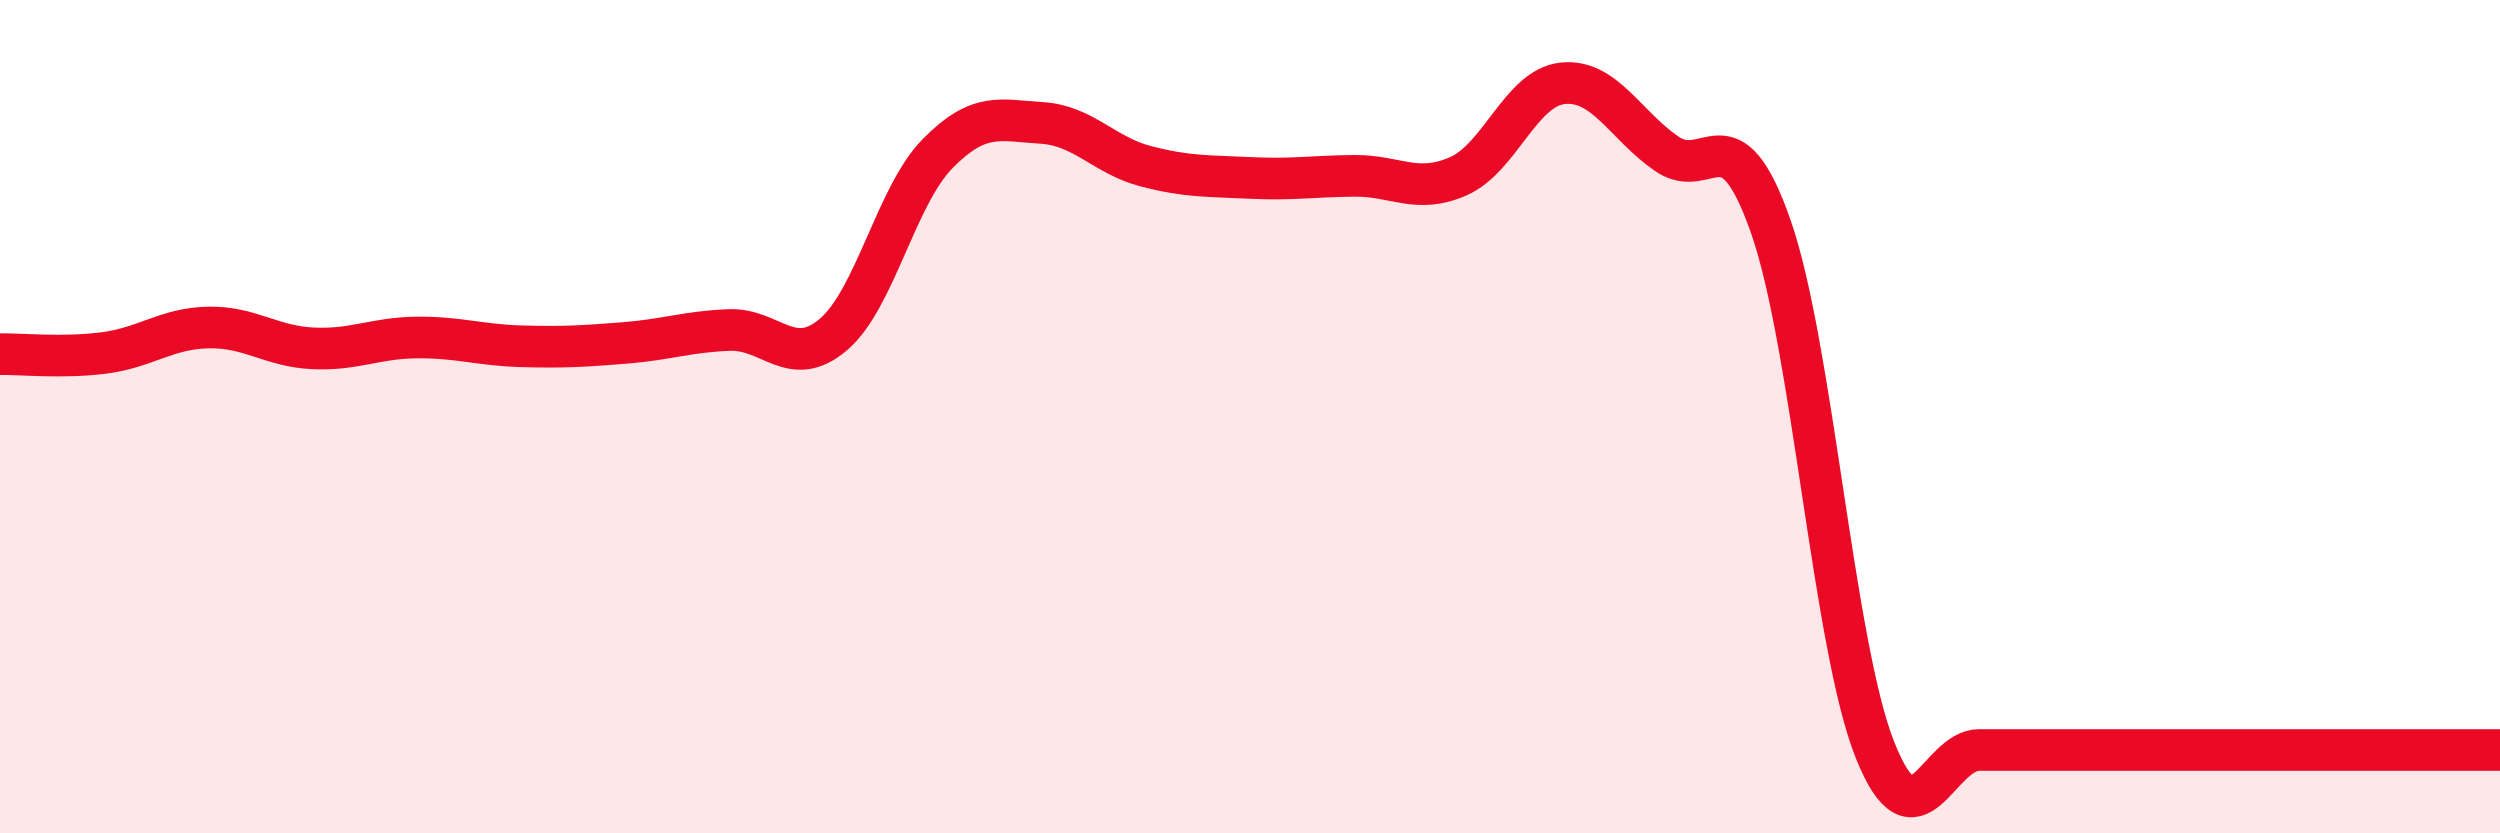 
    <svg width="60" height="20" viewBox="0 0 60 20" xmlns="http://www.w3.org/2000/svg">
      <path
        d="M 0,8.5 C 0.5,8.49 1.5,8.6 2.5,8.47 C 3.5,8.34 4,7.88 5,7.86 C 6,7.84 6.5,8.31 7.5,8.36 C 8.5,8.41 9,8.11 10,8.1 C 11,8.09 11.5,8.28 12.5,8.31 C 13.5,8.34 14,8.31 15,8.23 C 16,8.15 16.5,7.96 17.5,7.92 C 18.5,7.88 19,8.88 20,8.03 C 21,7.18 21.5,4.71 22.5,3.69 C 23.5,2.67 24,2.89 25,2.95 C 26,3.01 26.5,3.73 27.5,3.99 C 28.5,4.25 29,4.22 30,4.27 C 31,4.32 31.5,4.23 32.5,4.22 C 33.5,4.21 34,4.67 35,4.23 C 36,3.79 36.5,2.11 37.5,2 C 38.5,1.89 39,3 40,3.69 C 41,4.38 41.5,2.58 42.5,5.44 C 43.5,8.3 44,15.49 45,18 C 46,20.51 46.5,18 47.5,18 C 48.5,18 49,18 50,18 C 51,18 51.5,18 52.5,18 C 53.5,18 53.5,18 55,18 C 56.5,18 59,18 60,18L60 20L0 20Z"
        fill="#EB0A25"
        opacity="0.1"
        stroke-linecap="round"
        stroke-linejoin="round"
      />
      <path
        d="M 0,8.5 C 0.5,8.49 1.5,8.6 2.5,8.47 C 3.5,8.34 4,7.88 5,7.86 C 6,7.84 6.5,8.31 7.5,8.36 C 8.5,8.41 9,8.11 10,8.1 C 11,8.09 11.5,8.28 12.5,8.31 C 13.5,8.34 14,8.31 15,8.23 C 16,8.15 16.5,7.96 17.5,7.92 C 18.5,7.88 19,8.88 20,8.03 C 21,7.18 21.5,4.71 22.5,3.69 C 23.5,2.67 24,2.89 25,2.95 C 26,3.01 26.5,3.73 27.5,3.99 C 28.5,4.25 29,4.22 30,4.27 C 31,4.32 31.5,4.23 32.5,4.22 C 33.5,4.21 34,4.67 35,4.23 C 36,3.79 36.5,2.11 37.5,2 C 38.5,1.89 39,3 40,3.69 C 41,4.38 41.5,2.58 42.5,5.44 C 43.5,8.3 44,15.49 45,18 C 46,20.51 46.5,18 47.5,18 C 48.5,18 49,18 50,18 C 51,18 51.5,18 52.5,18 C 53.5,18 53.5,18 55,18 C 56.5,18 59,18 60,18"
        stroke="#EB0A25"
        stroke-width="1"
        fill="none"
        stroke-linecap="round"
        stroke-linejoin="round"
      />
    </svg>
  